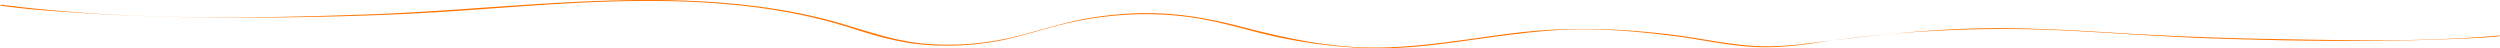 <?xml version="1.0" encoding="UTF-8"?> <svg xmlns="http://www.w3.org/2000/svg" viewBox="0 0 3263.57 63.07"> <g id="Слой_2" data-name="Слой 2"> <g id="POST_5" data-name="POST 5"> <path d="M.15,7.31c31,4.5,62.48,6.71,93.74,8.83,93.55,6.36,187.45,7.73,281.2,6.45,67-.91,134.06-2.78,200.91-7,71.5-4.47,142.79-11.09,214.42-13.4,74.93-2.41,150.37-.8,224.47,11.5A695,695,0,0,1,1117.1,38.45c30.09,9.83,59.73,17.68,91.42,20.1a371.19,371.19,0,0,0,88.65-4c34.67-5.72,67.57-18.18,101.88-25.52,55.82-11.94,113.12-14.17,169.4-4.21,36,6.38,70.78,18,106.64,25.09,58.1,11.55,115.83,16.31,174.93,10.88,75.57-6.95,149.74-23.74,226-22.47,36.75.62,73.42,4.11,109.86,8.78,34.94,4.48,69.24,12.45,104.55,14.24,27.86,1.41,56.12-1.68,83.65-5.92,39.21-6,78.74-10.09,118.3-13a1650.72,1650.72,0,0,1,198.69-2.8c65.09,3.1,130,8.25,195.14,10.45,109.31,3.7,219.09,5.08,328.4.33,15.68-.68,31.37-1.52,47-2.94.78-.07,3.14-1.37,1.25-1.19-95.27,8.64-192.23,6.46-287.74,4.81-63.73-1.1-127.45-3.24-191.07-6.91-66.14-3.82-131.88-8.48-198.2-7.19-76.33,1.48-150.92,10.46-226.45,19.8-23.91,3-49.15,4.67-73.17,2.92-35.21-2.56-69.54-10.35-104.51-14.56-69.8-8.39-138.3-10.47-208.15-1.61-70.11,8.89-139.78,22.5-210.77,17.48-49.08-3.47-96.69-14.26-144.12-26.62-40.46-10.54-81.42-17.48-123.35-17.28a456.37,456.37,0,0,0-76.58,7.07c-32,5.61-62.44,16-93.91,23.73a366.37,366.37,0,0,1-114.44,9.37c-36-2.75-68.26-13.22-102.45-23.69C1042.7,13.67,974.63,4.44,906.6,1.33c-141.19-6.43-282,12.26-423,17.37C326.14,24.41,165.41,26.57,8.6,7c-2-.26-4-.51-6.07-.81-.69-.1-3.17,1-2.38,1.14Z" style="fill:#ff7300"></path> </g> </g> </svg> 
